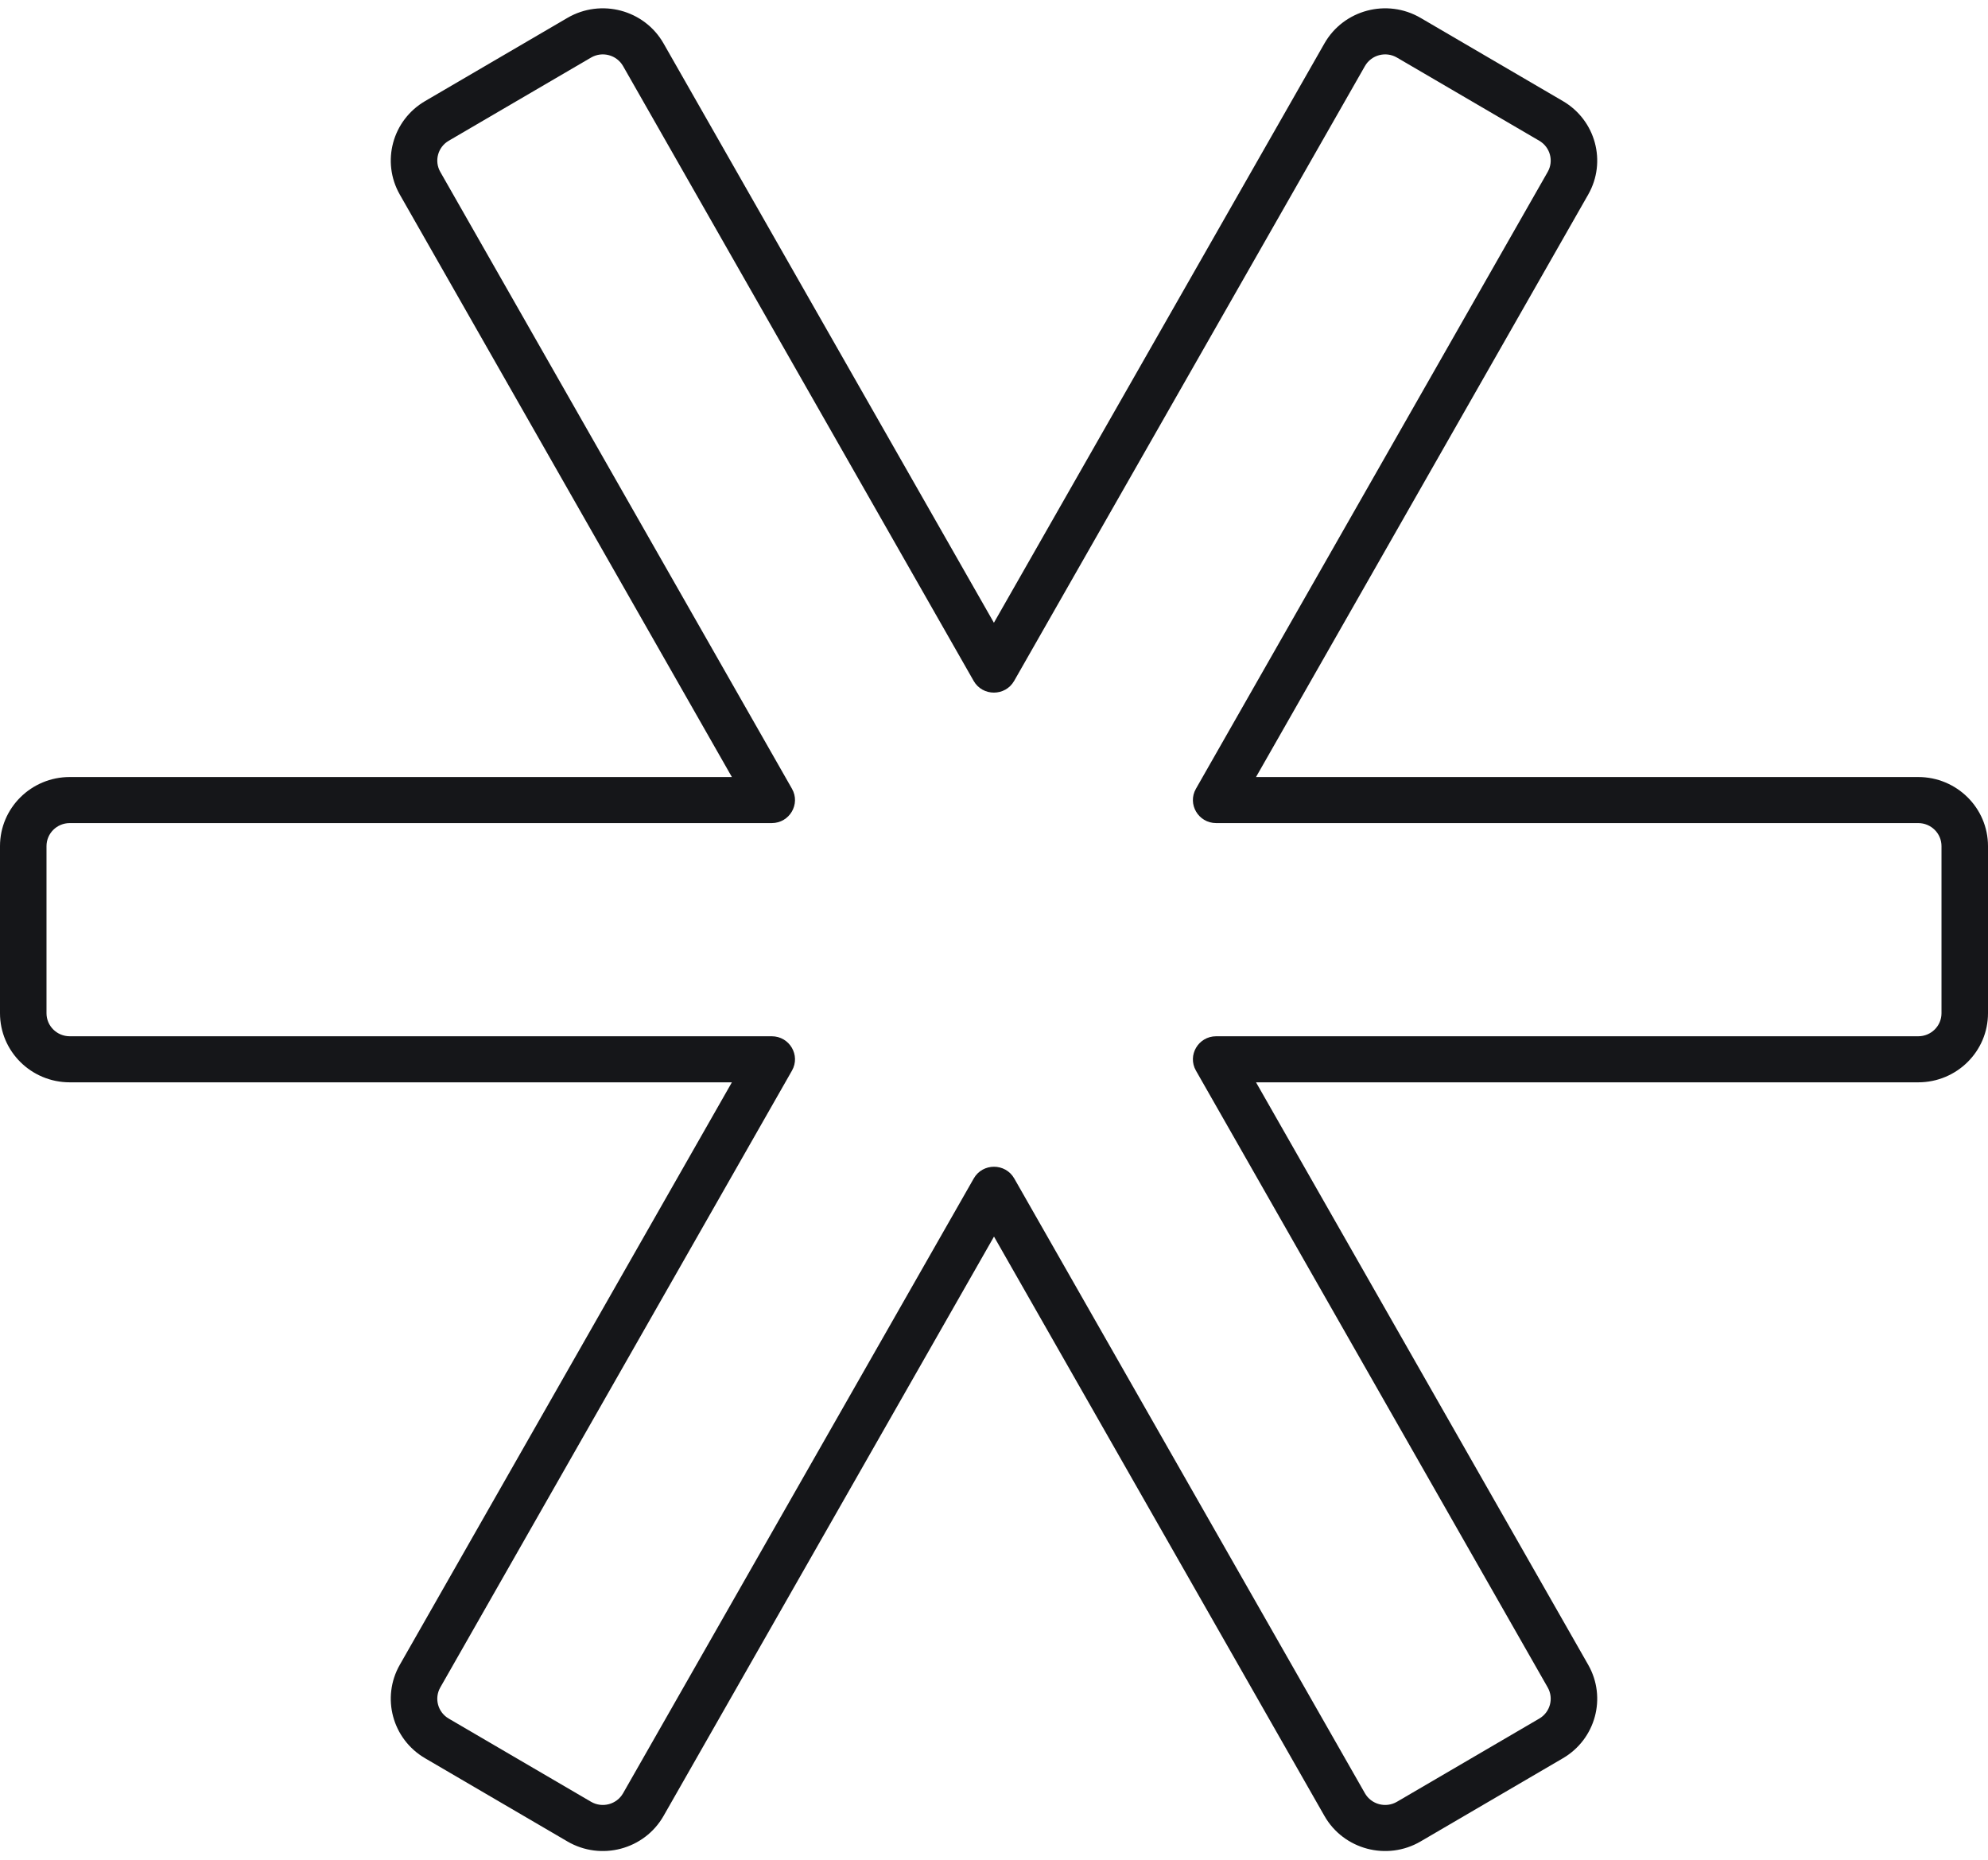 <svg width="171" height="160" viewBox="0 0 171 160" fill="none" xmlns="http://www.w3.org/2000/svg">
<path fill-rule="evenodd" clip-rule="evenodd" d="M62.954 66.836L6 66.836C2.686 66.836 1.05528e-06 69.497 1.01668e-06 72.779L8.47611e-07 87.153C8.09006e-07 90.435 2.686 93.096 6 93.096L62.954 93.096L34.39 143.196C32.782 146.016 33.749 149.591 36.565 151.236L48.804 158.39C51.696 160.081 55.425 159.092 57.077 156.196L85.5 106.365L113.923 156.196C115.574 159.091 119.304 160.081 122.196 158.39L134.435 151.236C137.251 149.591 138.218 146.015 136.61 143.196L108.038 93.096L165 93.096C168.314 93.096 171 90.435 171 87.153L171 72.779C171 69.497 168.314 66.836 165 66.836L108.038 66.836L136.61 16.736C138.218 13.917 137.251 10.341 134.435 8.695L122.196 1.541C119.304 -0.149 115.575 0.84 113.923 3.735L85.492 53.566L57.077 3.737C55.426 0.84 51.696 -0.149 48.804 1.541L36.565 8.695C33.749 10.341 32.782 13.916 34.39 16.736L62.954 66.836ZM6 70.798C4.895 70.798 4 71.685 4 72.779L4 87.153C4 88.247 4.895 89.134 6 89.134L66.38 89.134C67.912 89.134 68.875 90.768 68.122 92.089L37.873 145.144C37.337 146.084 37.659 147.276 38.598 147.824L50.837 154.978C51.801 155.542 53.044 155.212 53.595 154.247L83.759 101.364C84.524 100.022 86.476 100.022 87.241 101.364L117.405 154.247C117.956 155.212 119.199 155.542 120.163 154.978L132.402 147.824C133.341 147.276 133.663 146.084 133.127 145.144L102.87 92.089C102.116 90.768 103.08 89.134 104.611 89.134L165 89.134C166.105 89.134 167 88.247 167 87.153L167 72.779C167 71.685 166.105 70.798 165 70.798L104.611 70.798C103.08 70.798 102.116 69.163 102.87 67.843L133.127 14.787C133.663 13.848 133.341 12.656 132.402 12.107L120.163 4.953C119.199 4.39 117.956 4.719 117.405 5.685L87.233 58.568C86.467 59.91 84.515 59.91 83.75 58.568L53.595 5.685C53.044 4.72 51.801 4.39 50.837 4.953L38.598 12.107C37.659 12.656 37.337 13.848 37.873 14.787L68.122 67.843C68.875 69.163 67.912 70.798 66.38 70.798L6 70.798Z" fill="#151619"/>
</svg>
